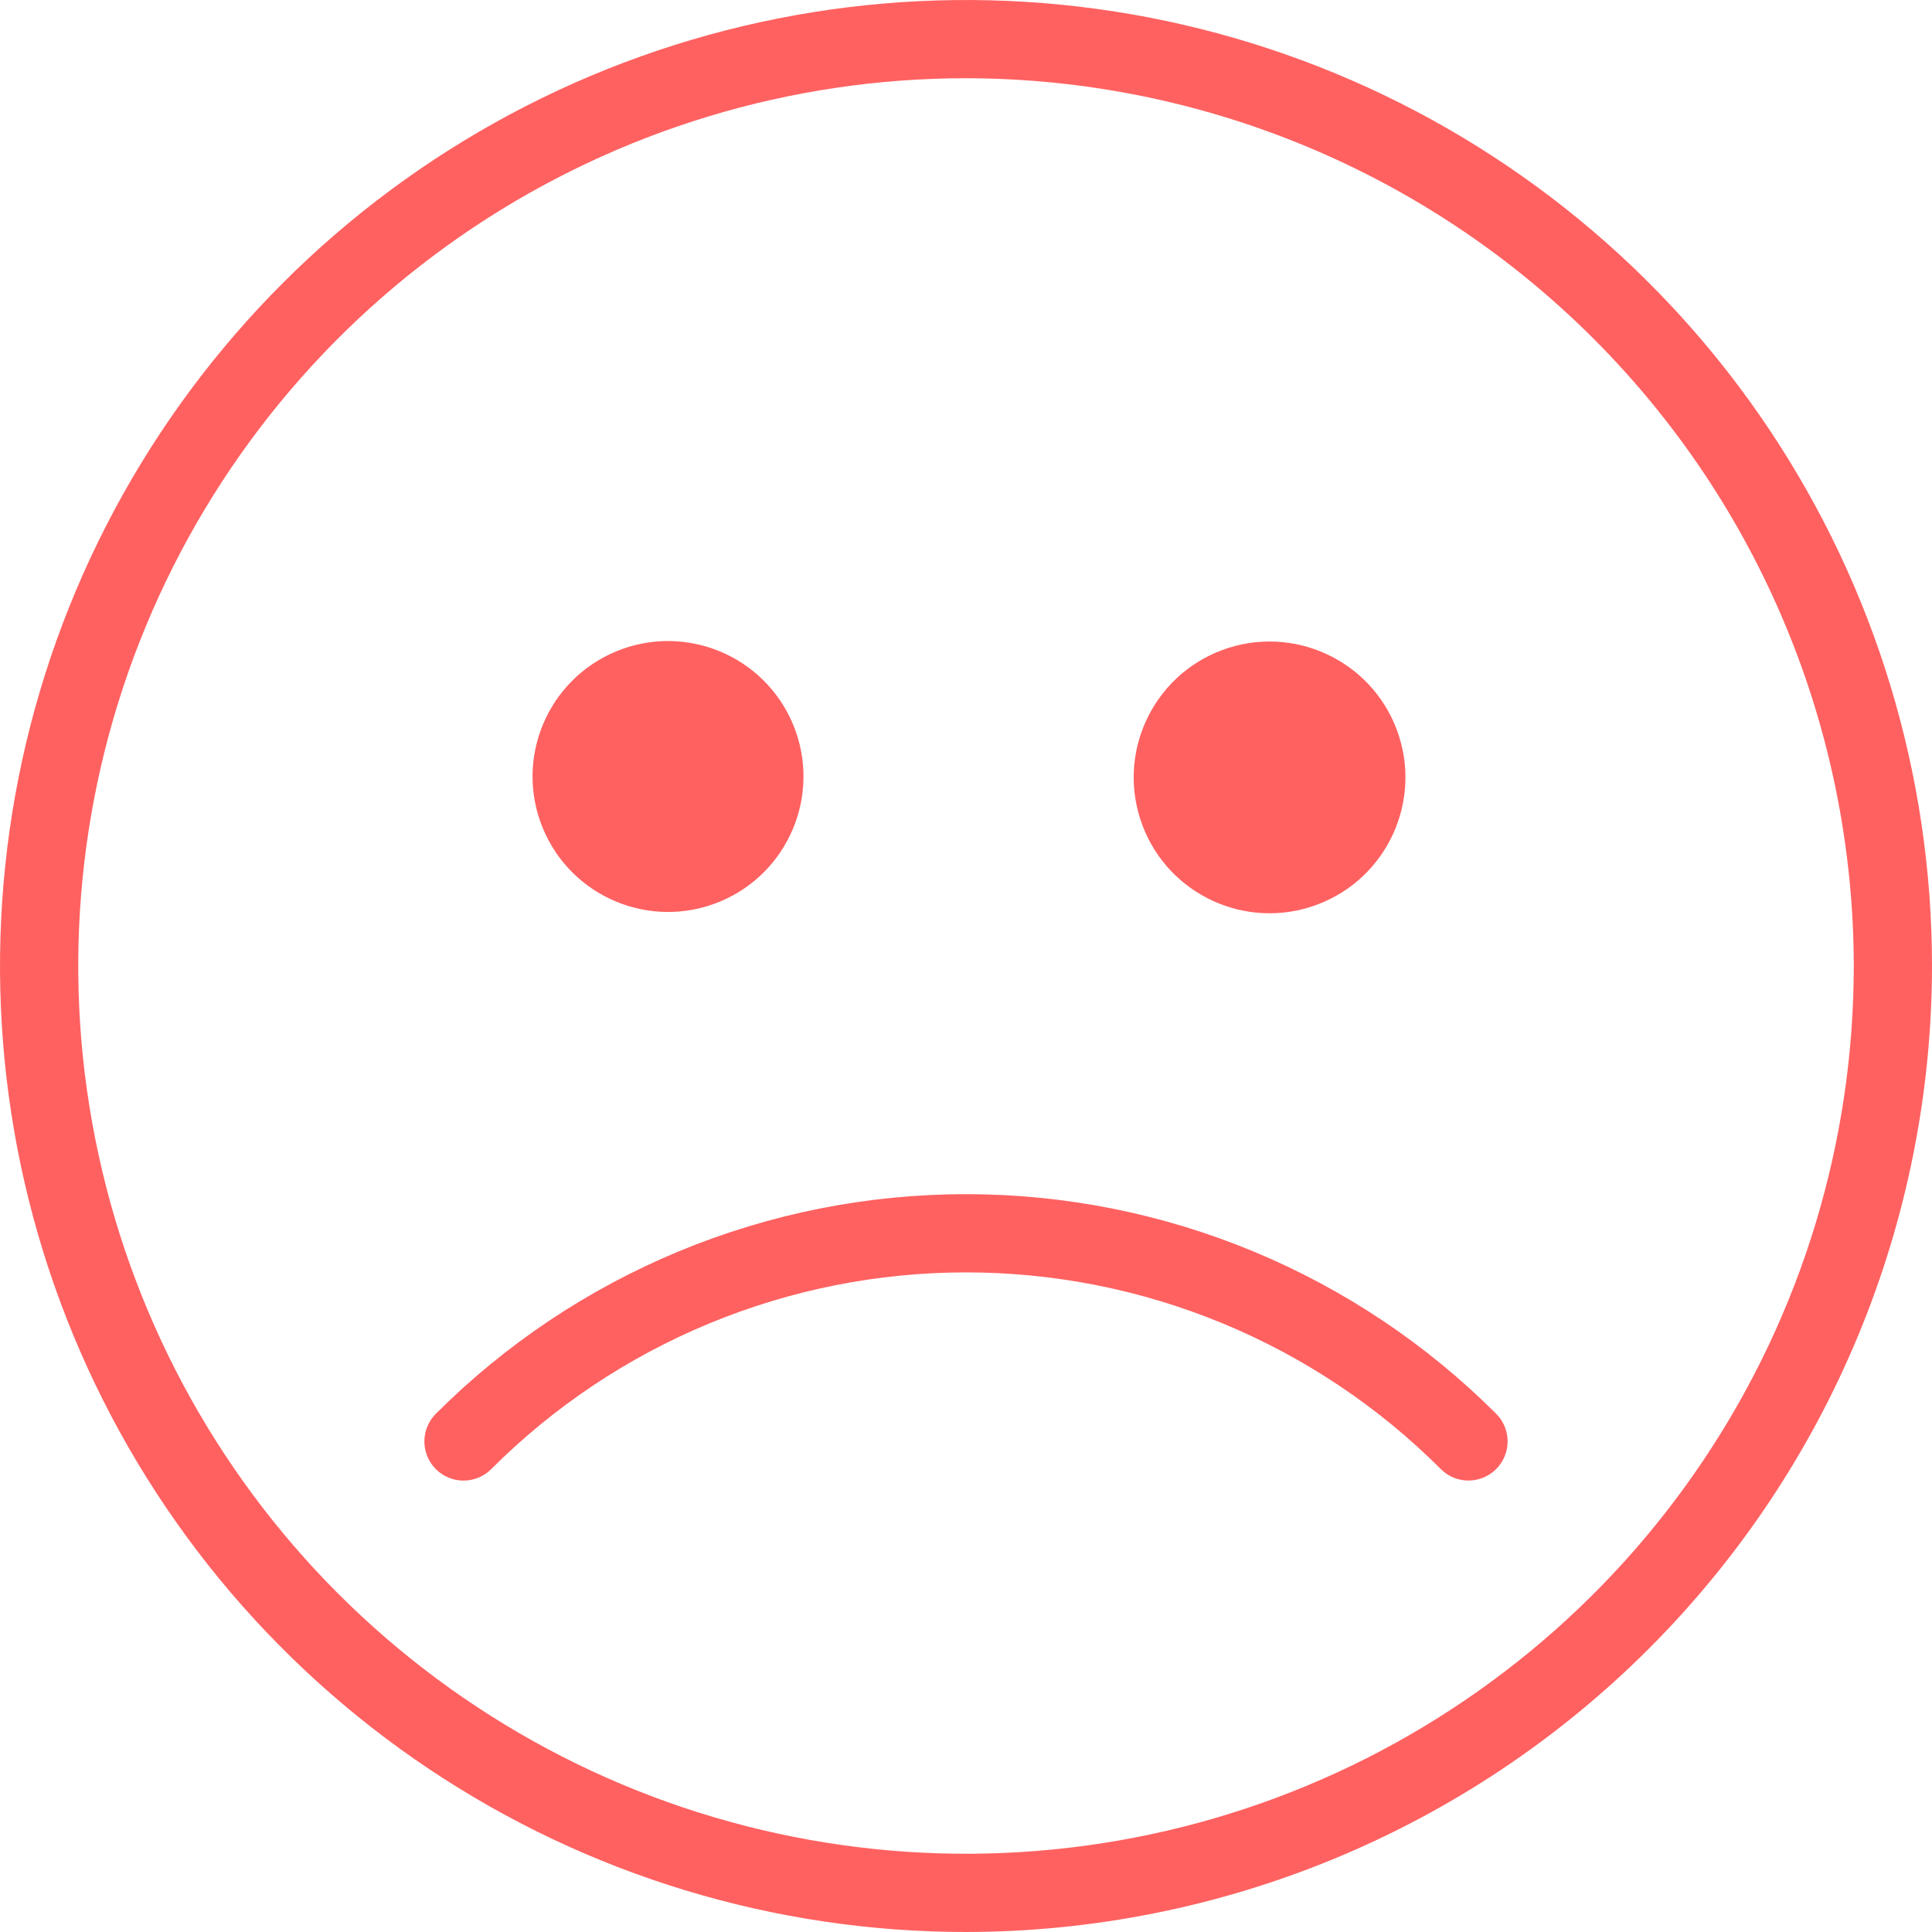 <svg xmlns="http://www.w3.org/2000/svg" width="75" height="75" viewBox="0 0 75 75" fill="none"><g clip-path="url(#clip0)"><path d="M37.5 75C30.083 75 22.833 72.801 16.666 68.68C10.499 64.559 5.693 58.703 2.854 51.851C0.016 44.998 -0.726 37.458 0.721 30.184C2.167 22.91 5.739 16.228 10.983 10.983C16.228 5.739 22.91 2.167 30.184 0.721C37.458 -0.726 44.998 0.016 51.851 2.854C58.703 5.693 64.559 10.499 68.68 16.666C72.801 22.833 75 30.083 75 37.5C74.99 47.442 71.035 56.975 64.005 64.005C56.975 71.035 47.442 74.99 37.5 75ZM37.5 3.037C30.684 3.037 24.021 5.059 18.354 8.845C12.686 12.632 8.269 18.015 5.661 24.312C3.052 30.609 2.37 37.538 3.7 44.223C5.029 50.908 8.312 57.049 13.131 61.869C17.951 66.688 24.092 69.971 30.777 71.3C37.462 72.63 44.391 71.948 50.688 69.339C56.985 66.731 62.368 62.314 66.154 56.646C69.941 50.979 71.963 44.316 71.963 37.5C71.952 28.363 68.318 19.604 61.857 13.143C55.396 6.682 46.637 3.048 37.5 3.037Z" fill="#FF6161"></path><path d="M27.923 35.01C30.611 33.91 31.898 30.84 30.799 28.153C29.699 25.465 26.629 24.178 23.942 25.277C21.254 26.377 19.967 29.447 21.066 32.134C22.166 34.822 25.236 36.109 27.923 35.01Z" fill="#FF6161"></path><path d="M51.124 35.121C53.854 34.104 55.243 31.068 54.227 28.338C53.21 25.608 50.174 24.22 47.444 25.236C44.715 26.252 43.326 29.289 44.342 32.019C45.358 34.748 48.395 36.137 51.124 35.121Z" fill="#FF6161"></path><path d="M57.006 57.474C56.807 57.475 56.61 57.436 56.426 57.36C56.242 57.284 56.075 57.172 55.934 57.031C53.514 54.61 50.64 52.689 47.477 51.379C44.315 50.069 40.925 49.394 37.502 49.394C34.078 49.394 30.688 50.069 27.526 51.379C24.363 52.689 21.489 54.61 19.069 57.031C18.784 57.316 18.398 57.476 17.995 57.477C17.592 57.477 17.205 57.317 16.92 57.032C16.635 56.747 16.474 56.361 16.474 55.958C16.474 55.555 16.634 55.168 16.919 54.883C19.621 52.18 22.83 50.036 26.361 48.573C29.893 47.11 33.678 46.357 37.5 46.357C41.322 46.357 45.108 47.11 48.639 48.573C52.17 50.036 55.379 52.18 58.082 54.883C58.294 55.096 58.438 55.366 58.496 55.661C58.554 55.955 58.524 56.26 58.409 56.538C58.294 56.815 58.099 57.052 57.849 57.218C57.6 57.385 57.306 57.474 57.006 57.474Z" fill="#FF6161"></path></g><defs><clipPath id="clip0"><rect width="75" height="75" fill="white"></rect></clipPath></defs></svg>